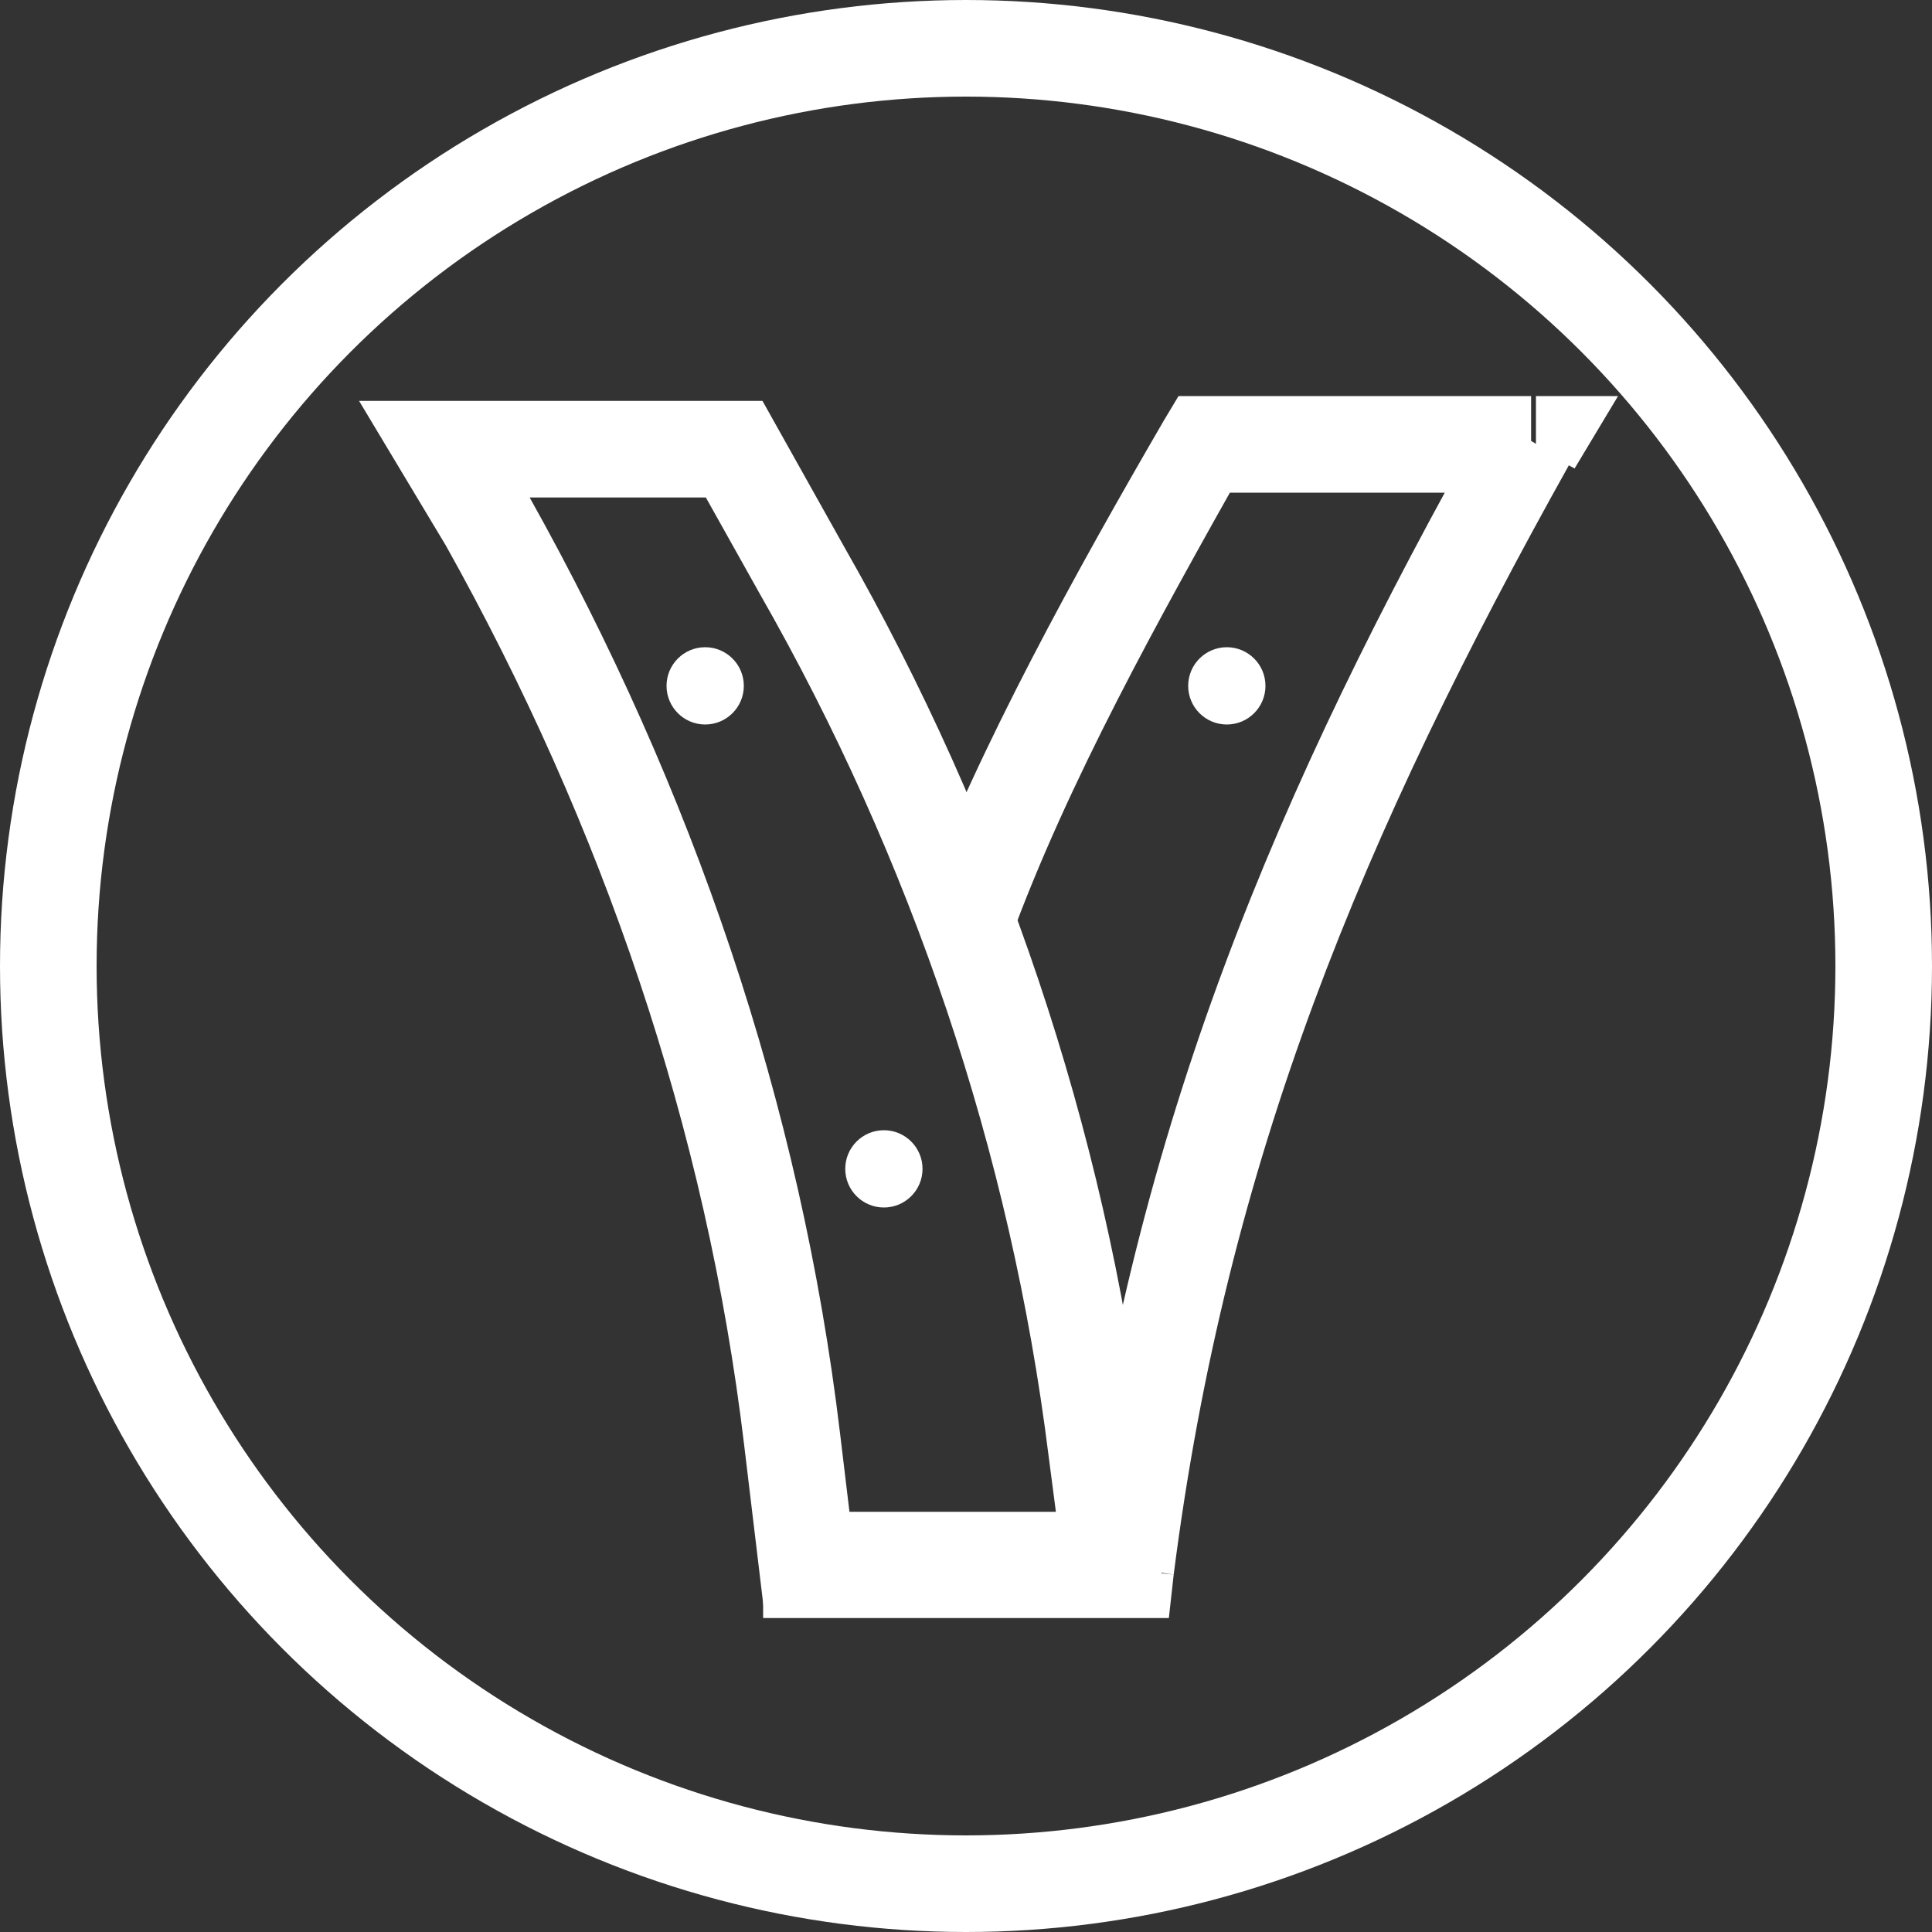 <?xml version="1.0" encoding="utf-8"?>
<!-- Generator: Adobe Illustrator 26.0.2, SVG Export Plug-In . SVG Version: 6.00 Build 0)  -->
<svg version="1.1" id="Lager_1" xmlns="http://www.w3.org/2000/svg" xmlns:xlink="http://www.w3.org/1999/xlink" x="0px" y="0px"
	 viewBox="0 0 40 40" style="enable-background:new 0 0 40 40;" xml:space="preserve">
<rect x="0" y="0" width="40" height="40" fill="#333333" stroke="none"/>
<style type="text/css">
	.st0{fill:none;stroke:#FFFFFF;stroke-width:2;}
	.st1{fill:#FFFFFF;}
</style>
<circle class="st0" cx="20" cy="20" r="19"/>
<path class="st0" d="M10.1,10.8L9.2,9.3h6l1.4,2.5c3.2,5.6,5.3,11.8,6.1,18.2l0.3,2.3h-6.3l-0.3-2.5C15.6,23.1,13.4,16.7,10.1,10.8z
	"/>
<path class="st1" d="M31.7,9.2l0.9,0.5l0.9-1.5h-1.7V9.2z M25,9.2v-1h-0.6l-0.3,0.5L25,9.2z M23.3,32.5v1h0.9l0.1-0.9L23.3,32.5z
	 M31.7,8.2H25v2h6.7V8.2z M15.8,33.5h7.5v-2h-7.5V33.5z M24.3,32.6c1.1-8.6,3.9-15.3,8.2-23l-1.7-1c-4.4,7.8-7.3,14.7-8.5,23.7
	L24.3,32.6z M24.1,8.7c-1.8,3.1-3.8,6.7-5.1,10.1l1.9,0.7c1.2-3.3,3.1-6.7,4.9-9.9L24.1,8.7z"/>
<circle class="st1" cx="14.6" cy="14.2" r="0.8"/>
<ellipse class="st1" cx="25.4" cy="14.2" rx="0.8" ry="0.8"/>
<ellipse class="st1" cx="18.3" cy="24.2" rx="0.8" ry="0.8"/>
<path class="st1" d="M20.8,22.5c0.8,0,2.2,0.5,0.8,2.5"/>
</svg>
